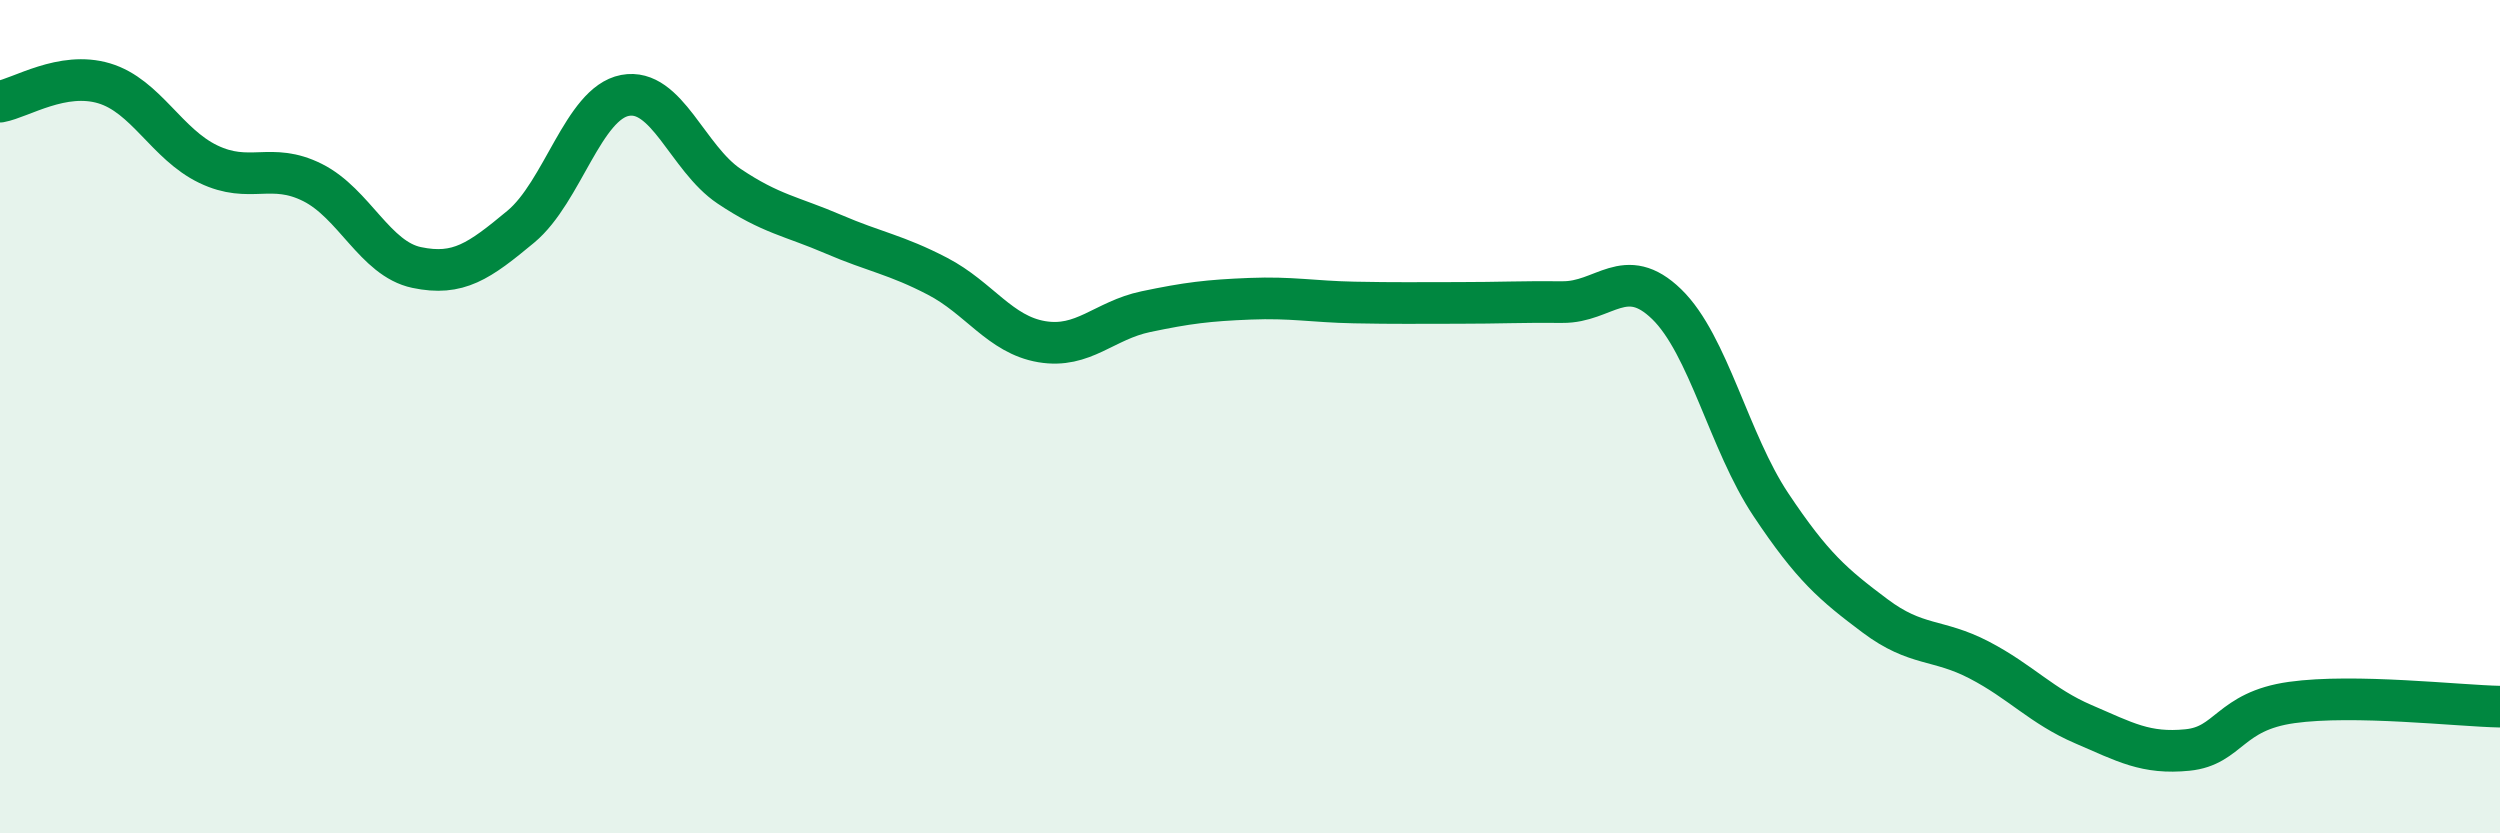 
    <svg width="60" height="20" viewBox="0 0 60 20" xmlns="http://www.w3.org/2000/svg">
      <path
        d="M 0,2.44 C 0.5,2.35 1.5,1.7 2.5,2 C 3.5,2.3 4,3.46 5,3.94 C 6,4.42 6.5,3.88 7.5,4.38 C 8.5,4.88 9,6.21 10,6.42 C 11,6.63 11.5,6.27 12.5,5.44 C 13.5,4.61 14,2.48 15,2.29 C 16,2.1 16.5,3.8 17.5,4.47 C 18.5,5.14 19,5.19 20,5.62 C 21,6.05 21.5,6.11 22.5,6.63 C 23.5,7.15 24,8.03 25,8.2 C 26,8.37 26.5,7.69 27.5,7.48 C 28.5,7.27 29,7.21 30,7.17 C 31,7.13 31.5,7.24 32.5,7.26 C 33.5,7.28 34,7.27 35,7.27 C 36,7.27 36.5,7.24 37.5,7.25 C 38.5,7.26 39,6.33 40,7.3 C 41,8.27 41.5,10.61 42.5,12.11 C 43.5,13.61 44,14.03 45,14.78 C 46,15.53 46.5,15.32 47.5,15.84 C 48.5,16.36 49,16.95 50,17.38 C 51,17.81 51.5,18.1 52.5,18 C 53.5,17.9 53.5,17.07 55,16.86 C 56.5,16.65 59,16.94 60,16.96L60 20L0 20Z"
        fill="#008740"
        opacity="0.1"
        stroke-linecap="round"
        stroke-linejoin="round"
      />
      <path
        d="M 0,2.44 C 0.5,2.35 1.5,1.7 2.5,2 C 3.5,2.3 4,3.46 5,3.94 C 6,4.42 6.5,3.88 7.5,4.38 C 8.5,4.88 9,6.21 10,6.42 C 11,6.63 11.5,6.27 12.5,5.44 C 13.5,4.61 14,2.48 15,2.29 C 16,2.1 16.5,3.8 17.5,4.47 C 18.5,5.14 19,5.19 20,5.62 C 21,6.05 21.5,6.11 22.5,6.63 C 23.5,7.15 24,8.03 25,8.2 C 26,8.37 26.5,7.69 27.5,7.48 C 28.5,7.27 29,7.21 30,7.17 C 31,7.13 31.5,7.24 32.5,7.26 C 33.5,7.28 34,7.27 35,7.27 C 36,7.27 36.5,7.24 37.5,7.25 C 38.5,7.26 39,6.33 40,7.3 C 41,8.27 41.5,10.61 42.5,12.11 C 43.5,13.61 44,14.03 45,14.78 C 46,15.53 46.5,15.32 47.5,15.84 C 48.5,16.36 49,16.95 50,17.38 C 51,17.81 51.5,18.1 52.5,18 C 53.5,17.9 53.5,17.07 55,16.86 C 56.5,16.65 59,16.94 60,16.96"
        stroke="#008740"
        stroke-width="1"
        fill="none"
        stroke-linecap="round"
        stroke-linejoin="round"
      />
    </svg>
  